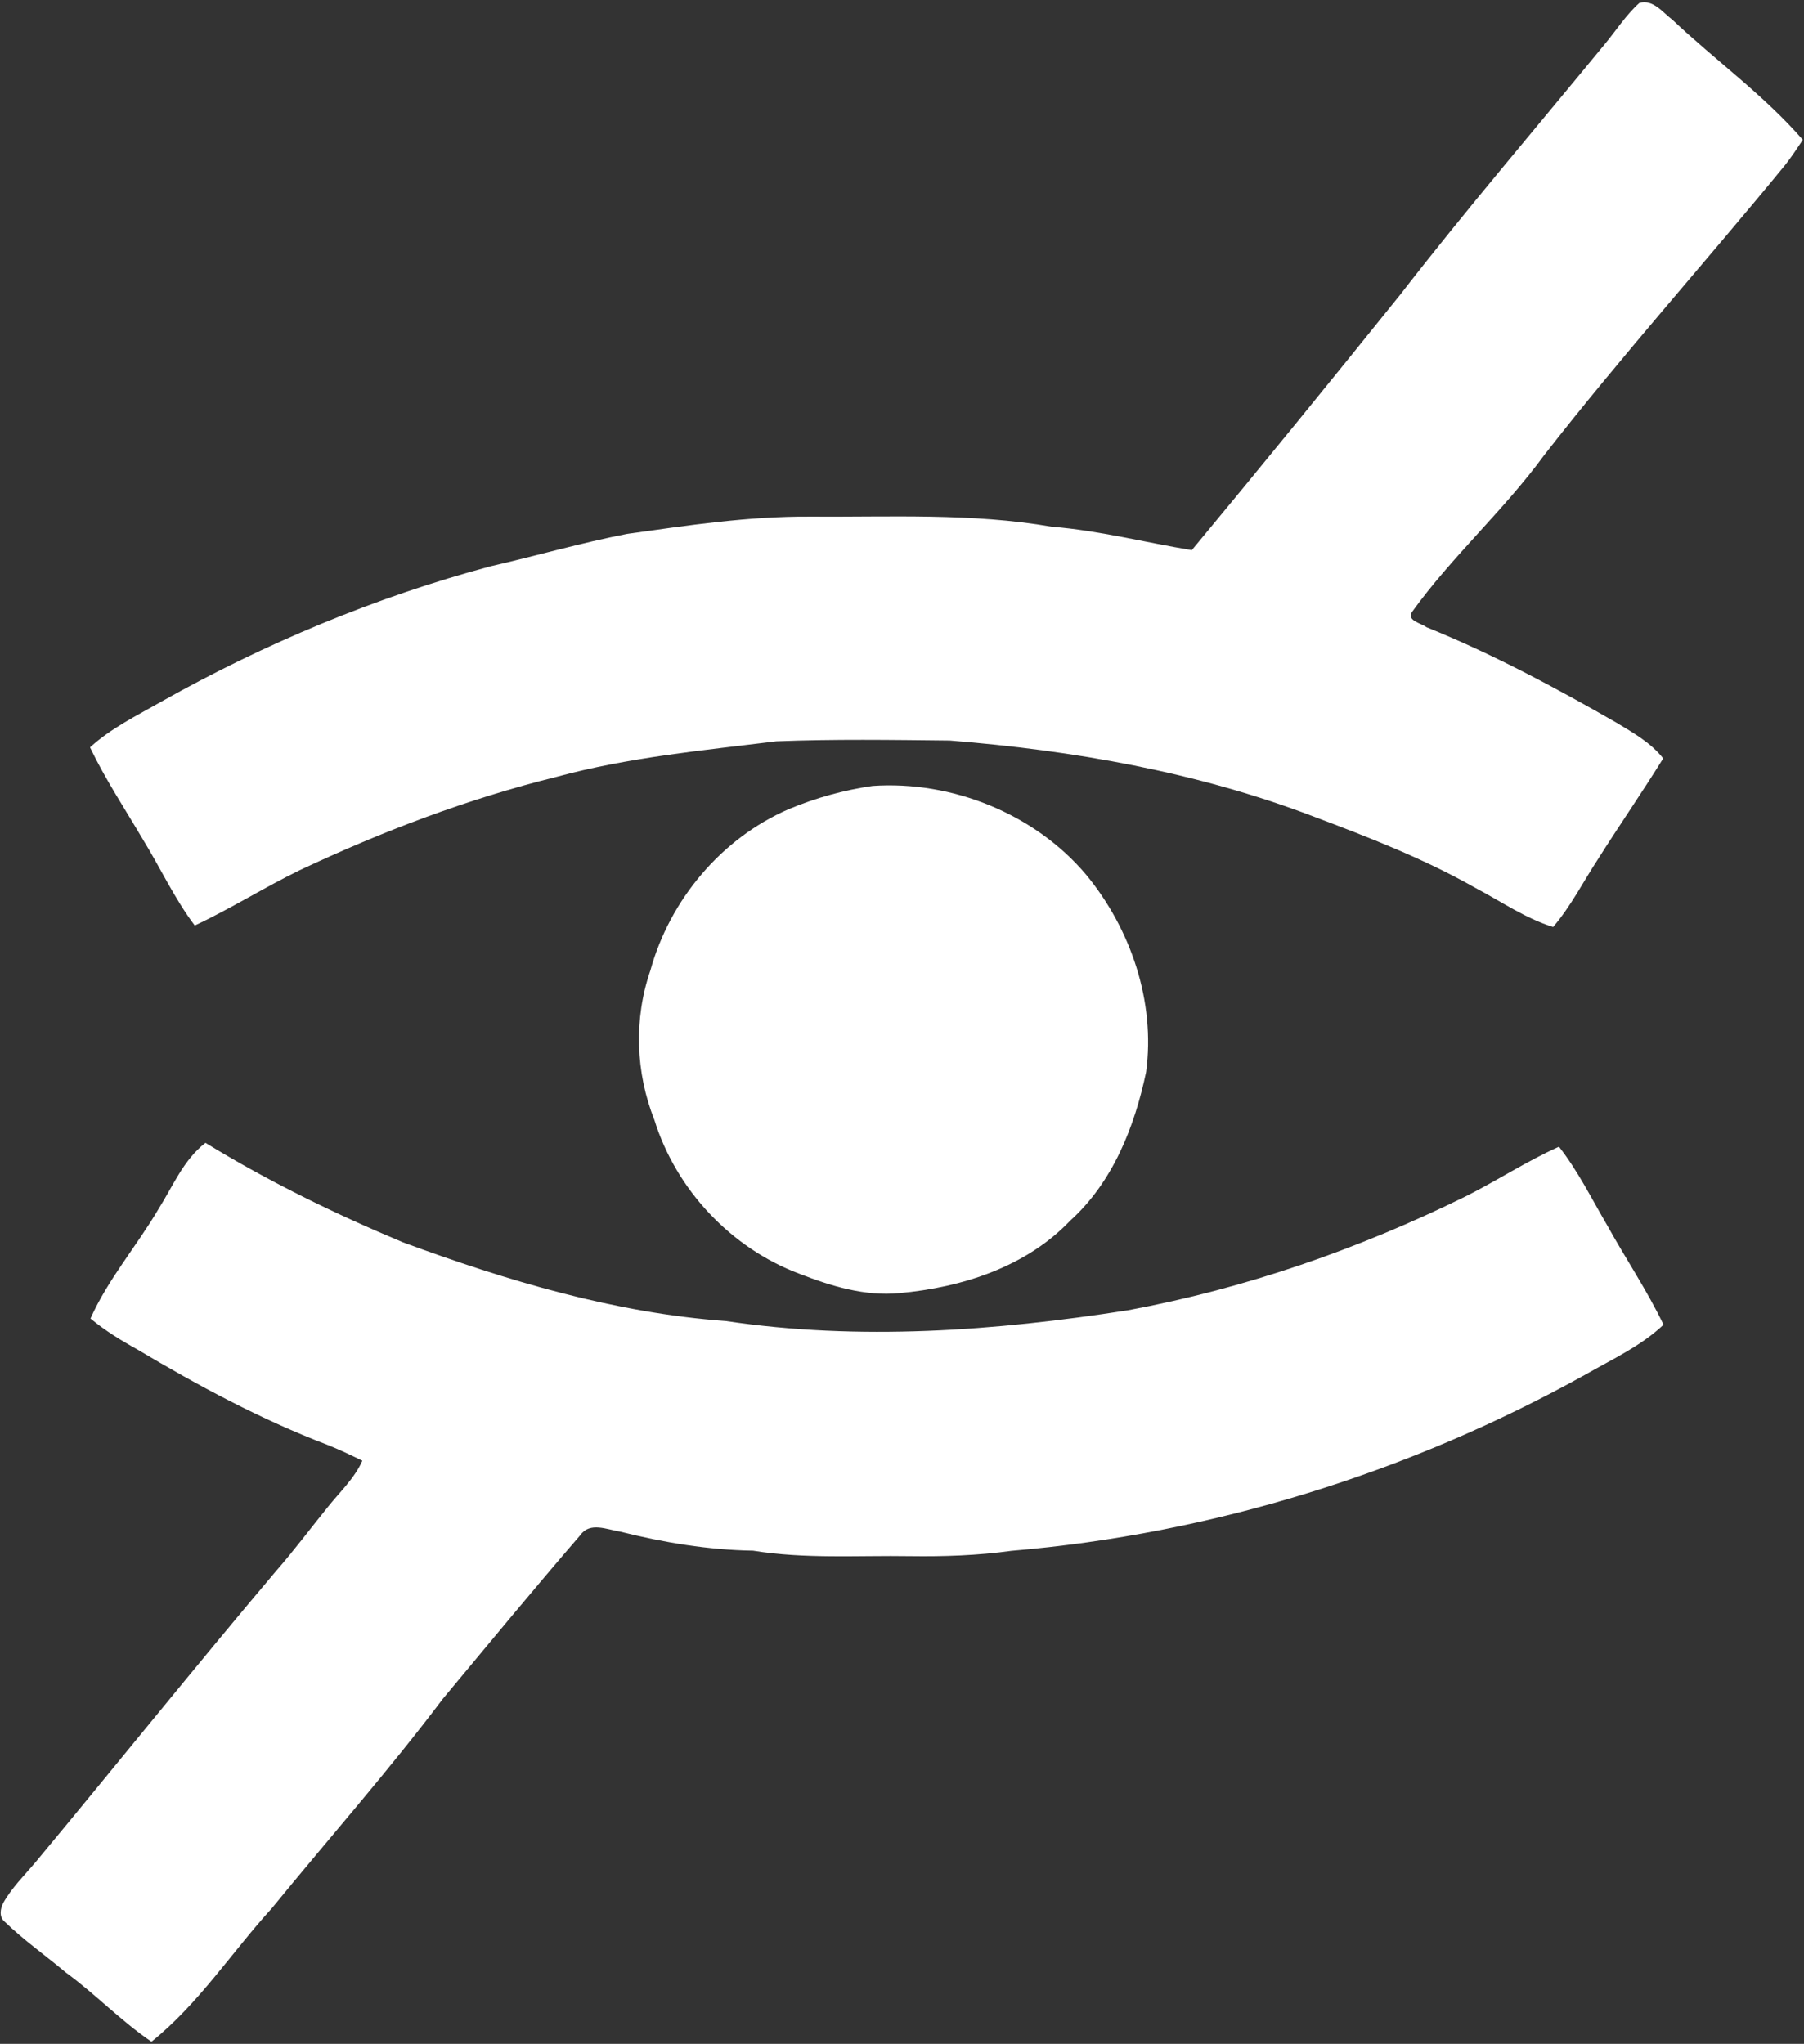 <?xml version="1.0" encoding="UTF-8"?>
<svg width="323px" height="366px" viewBox="0 0 323 366" version="1.1" xmlns="http://www.w3.org/2000/svg" xmlns:xlink="http://www.w3.org/1999/xlink">
    <rect x="0" y="0" width="323" height="366" fill="#333333" stroke="none"/>
    <!-- Generator: Sketch 49.3 (51167) - http://www.bohemiancoding.com/sketch -->
    <title>Audiodeskription</title>
    <desc>Created with Sketch.</desc>
    <defs></defs>
    <g id="Page-1" stroke="none" stroke-width="1" fill="none" fill-rule="evenodd">
        <g id="Audiodeskription" fill="#FFFFFF" fill-rule="nonzero">
            <path d="M293.52,0.53 C295.99,-0.18 297.71,2.24 299.45,3.55 C307.14,10.81 315.83,17.02 322.79,25.04 C321.77,26.57 320.75,28.12 319.61,29.57 C305.34,46.98 290.31,63.76 276.47,81.52 C269.24,91.42 259.99,99.62 252.83,109.57 C251.77,111.14 254.5,111.6 255.4,112.31 C267.2,117.08 278.43,123.1 289.45,129.43 C292.45,131.24 295.59,133.01 297.79,135.81 C294,141.92 289.91,147.83 286.07,153.92 C283.43,157.96 281.24,162.31 278.08,166 C273.08,164.44 268.75,161.41 264.15,158.99 C254.93,153.76 245.02,149.92 235.12,146.19 C214.31,138.25 192.18,134.37 170.05,132.61 C159.7,132.5 149.35,132.34 139,132.75 C125.83,134.38 112.52,135.61 99.66,139.11 C83.79,143.02 68.43,148.88 53.66,155.83 C47.29,158.93 41.29,162.73 34.87,165.73 C31.23,160.91 28.71,155.4 25.56,150.28 C22.36,144.83 18.85,139.54 16.12,133.83 C19.87,130.4 24.46,128.17 28.84,125.67 C47.41,115.22 67.22,106.94 87.81,101.41 C95.97,99.54 104.03,97.21 112.25,95.61 C123.11,94.08 134.01,92.44 145.01,92.51 C159.45,92.61 174,91.84 188.31,94.32 C196.79,95 205.03,97.14 213.39,98.51 C225.95,83.38 238.36,68.11 250.69,52.79 C262.46,37.58 274.98,22.97 287.17,8.1 C289.29,5.58 291.06,2.74 293.52,0.53 Z" id="Shape"></path>
            <path d="M156.23,140.74 C170.41,139.77 185.21,145.68 194.44,156.6 C202.46,166.3 206.9,179.37 205.21,191.95 C203.15,201.8 199.22,211.72 191.6,218.6 C183.69,226.9 172.2,230.55 161.04,231.56 C154.85,232.16 148.82,230.31 143.12,228.09 C130.89,223.51 121.05,213.04 117.17,200.56 C113.8,192.07 113.46,182.47 116.44,173.81 C119.91,161.17 129.12,150.16 141.18,144.91 C145.99,142.89 151.07,141.48 156.23,140.74 Z" id="Shape"></path>
            <path d="M28.36,216.53 C30.95,212.44 32.84,207.69 36.79,204.65 C48.06,211.56 59.99,217.38 72.18,222.48 C90.8,229.34 110.07,235.12 129.95,236.56 C153.86,240.12 178.2,238.34 201.96,234.63 C222.94,230.74 243.27,223.67 262.39,214.25 C268.05,211.42 273.35,207.93 279.13,205.34 C282.52,209.68 284.97,214.64 287.74,219.38 C291.05,225.36 294.89,231.05 297.85,237.22 C293.81,241.04 288.71,243.38 283.94,246.11 C252.36,263.68 217.1,274.68 181.07,277.71 C175.08,278.54 169.03,278.74 163,278.66 C153.61,278.51 144.16,279.19 134.84,277.68 C126.8,277.55 118.86,276.23 111.07,274.28 C108.71,273.91 105.6,272.47 103.9,274.9 C95.57,284.56 87.45,294.41 79.29,304.21 C69.57,317.11 58.87,329.22 48.66,341.73 C41.44,349.65 35.55,358.85 27.12,365.61 C21.67,361.92 17.12,357.11 11.81,353.24 C8.16,350.17 4.22,347.41 0.8,344.09 C-0.2,343.25 0.06,341.78 0.58,340.77 C2.11,338.03 4.39,335.81 6.4,333.42 C20.78,316.12 34.85,298.57 49.37,281.39 C52.65,277.65 55.61,273.66 58.74,269.81 C60.88,267.13 63.46,264.75 64.88,261.57 C62.8,260.56 60.72,259.56 58.57,258.71 C46.7,254.18 35.47,248.13 24.57,241.64 C21.64,240.02 18.78,238.25 16.2,236.11 C19.35,229.05 24.47,223.16 28.36,216.53 Z" id="Shape"></path>
        </g>
    </g>
</svg>